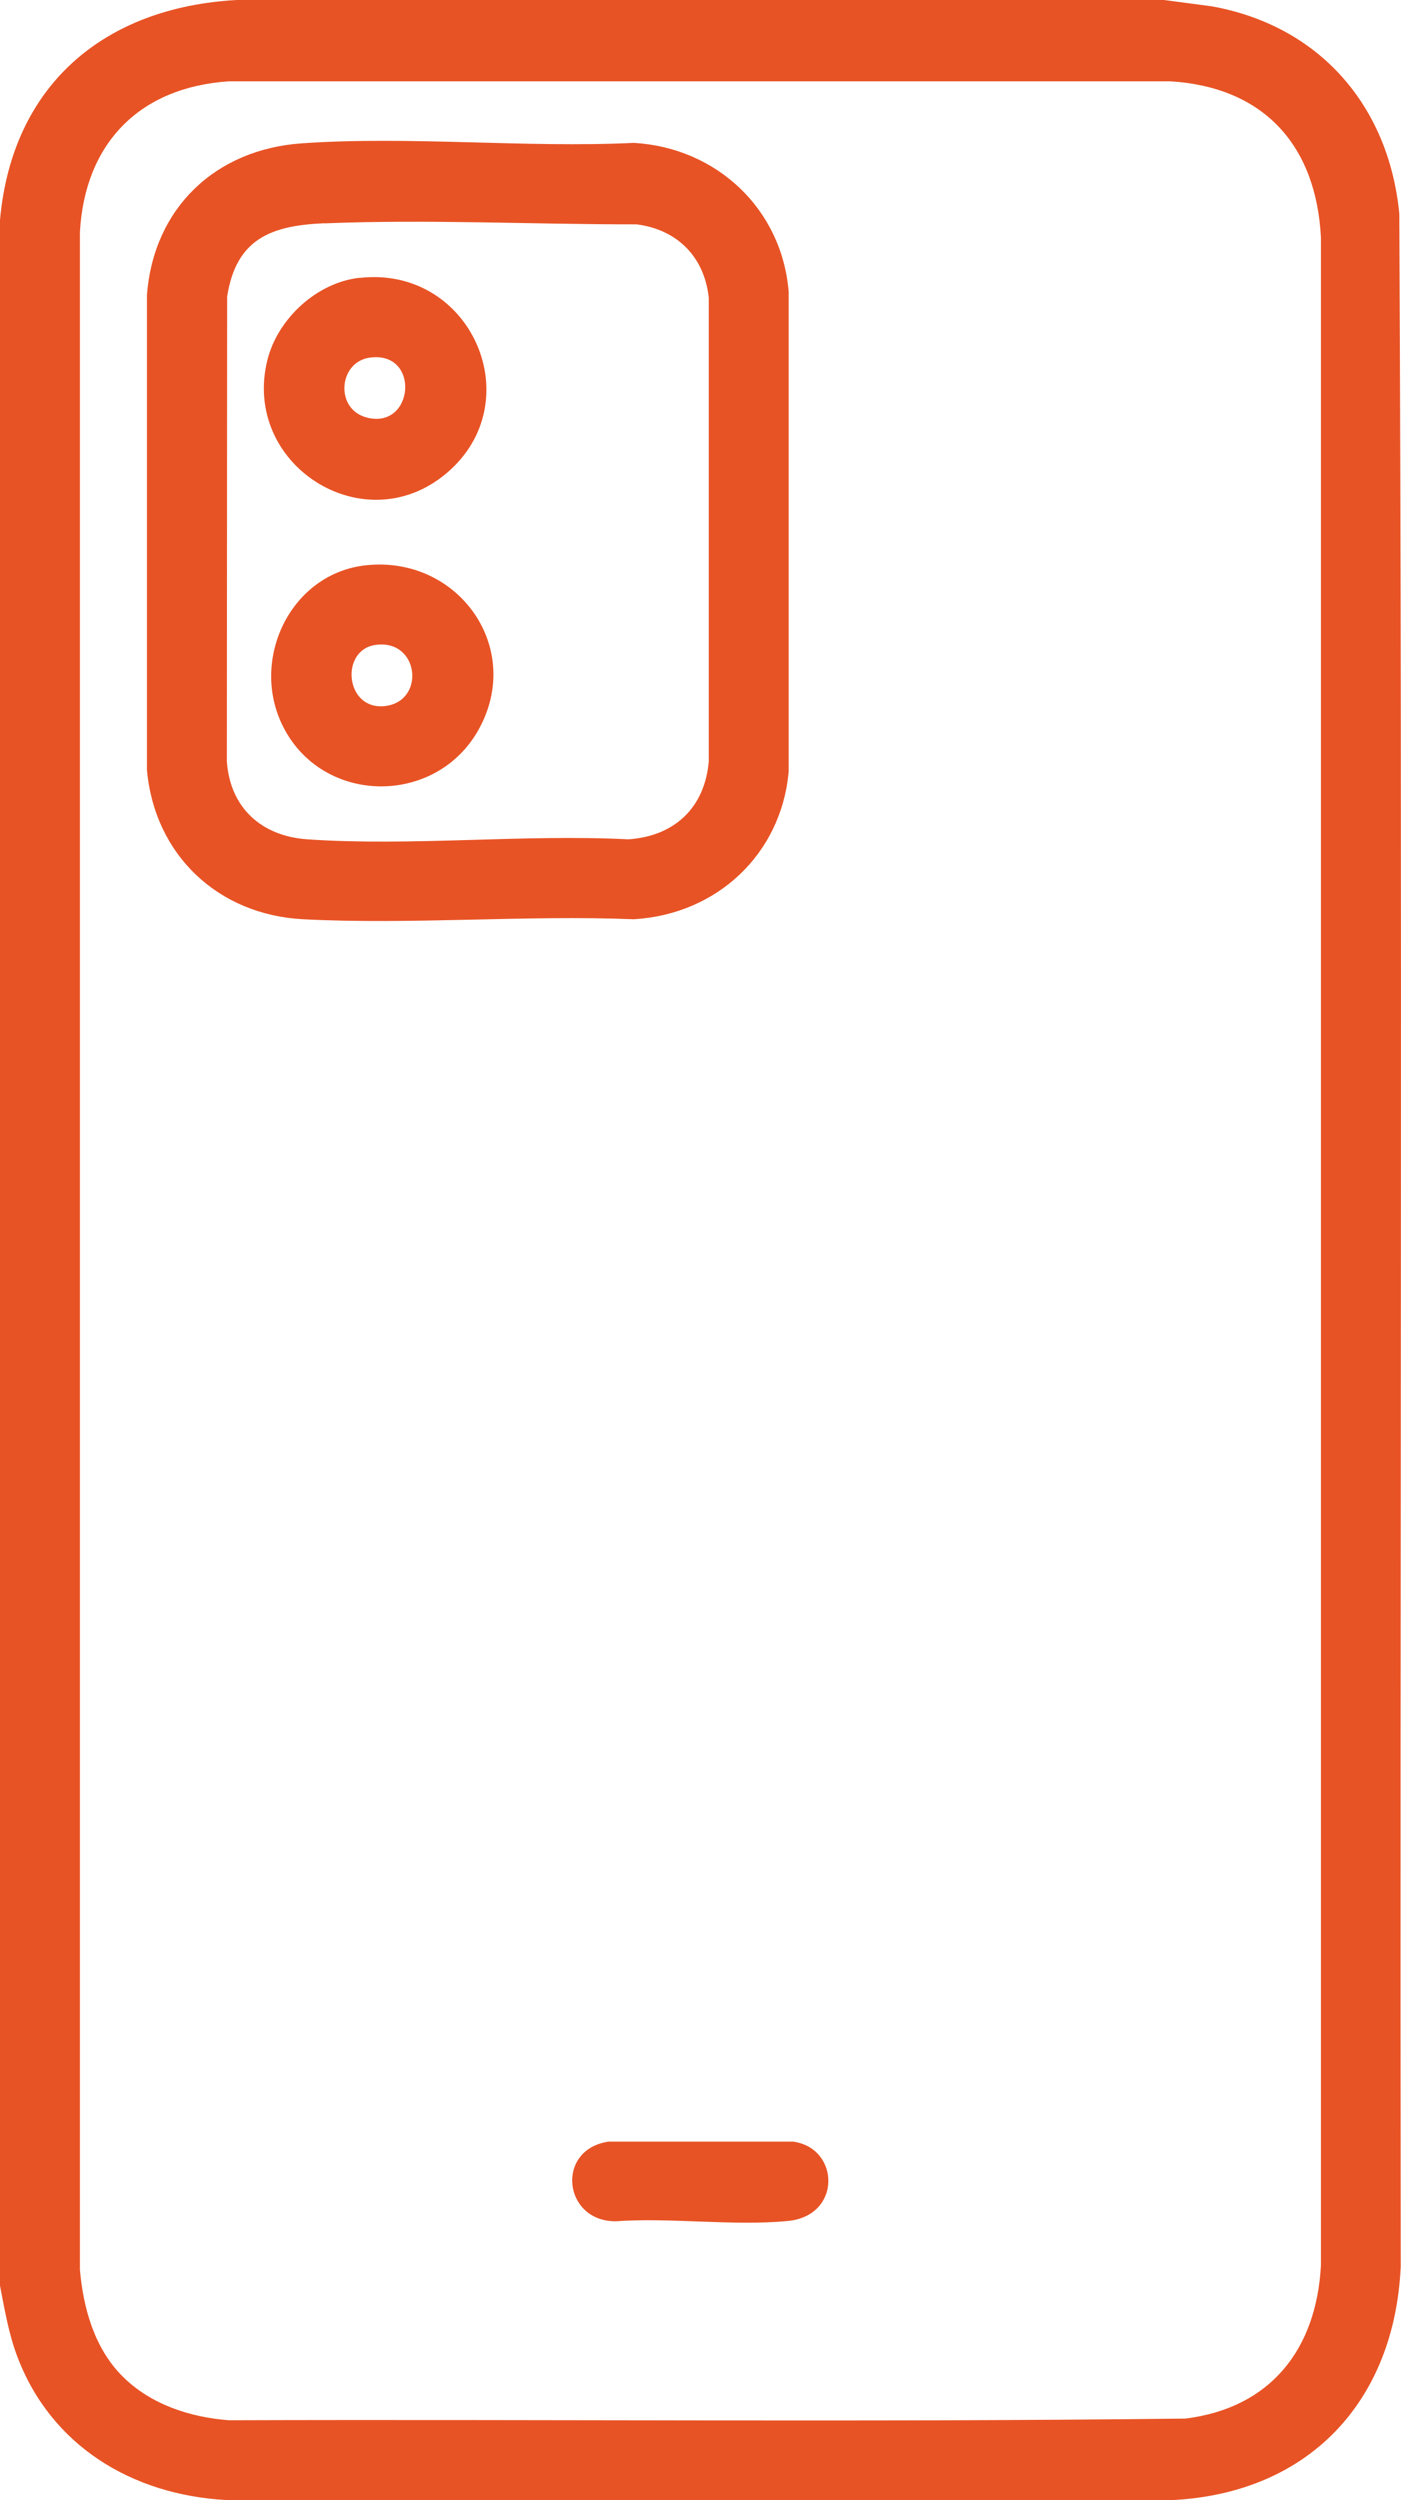 <?xml version="1.0" encoding="UTF-8"?>
<svg id="Layer_2" xmlns="http://www.w3.org/2000/svg" version="1.1" viewBox="0 0 999.2 1783.1">
  <!-- Generator: Adobe Illustrator 29.5.0, SVG Export Plug-In . SVG Version: 2.1.0 Build 137)  -->
  <defs>
    <style>
      .st0 {
        fill: #e85325;
      }
    </style>
  </defs>
  <g id="Layer_1-2">
    <g>
      <path class="st0" d="M830.2,0l34,4.5c76.7,13.8,126.3,70.7,133.8,147.9,2.4,488,.3,976.2,1,1464.2-4.4,96.1-65.5,161.3-162.3,166.4H161.3c-67.1-3.7-125.1-38.7-149.1-102.7C6.1,1664,3.3,1647.1,0,1630.1V156.9C8.6,60.6,74.3,5.2,168.8,0h661.3,0ZM87.3,1694.7c20,20.1,48.2,29.3,76,31.4,227.4-.8,455,1.5,682.2-1.2,60.8-7.6,93.4-49.5,96.6-109.3V169.4c-3.4-65.8-40.7-107.3-107.4-111.4H163.4c-63.6,4.1-102.8,43.9-106.4,107.4v1453.3c2.4,27.6,10.4,56.1,30.4,76.1h0Z"/>
      <path class="st0" d="M215.6,102.2c77-5.3,159,3.4,236.5-.3,58.9,3.4,105.7,47.1,110.4,106.4v341.8c-5.2,59.3-51.4,102-110.4,105.5-77.7-3.1-158.5,4-235.9,0-60.5-3.1-106-45.8-111.4-106.5V210.3c4.8-62.1,49-103.9,110.7-108.1h0ZM231.6,159.2c-37.9,1.6-63.1,10.8-69.6,52.3l-.2,331.7c2.4,33.1,24.9,53.2,57.5,55.4,74.2,5.1,154-3.8,228.8,0,32.9-2.2,54.5-22.5,57.4-55.5V212.4c-3.1-29.2-22.5-48.7-51.5-52.4-73.9.1-148.6-3.7-222.5-.7h0Z"/>
      <path class="st0" d="M433.4,1527.4h132.3c33.3,4.5,34.9,52.9-3.9,56.6-39,3.7-83.2-2.6-122.8.2-37.3,0-42.8-50.7-5.7-56.7h0Z"/>
      <path class="st0" d="M261.5,403.1c65.5-6.7,112.6,59.2,79.6,117.7-30.5,54-110.4,53.4-138.9-2-24.6-47.7,4.7-110.1,59.2-115.7h0ZM267.5,460c-25,3.8-21.4,46.3,6.6,43.6,29.8-2.9,25.1-48.4-6.6-43.6Z"/>
      <path class="st0" d="M256.5,198.2c79.7-9,122.5,88.7,61.6,139.6-59,49.4-146.2-6.8-127.3-81.4,7.5-29.4,35.3-54.9,65.6-58.3h0ZM263.5,255.1c-22,3.2-24.8,36.5-2.2,42.6,34.2,9.2,38.8-47.9,2.2-42.6Z"/>
    </g>
  </g>
</svg>